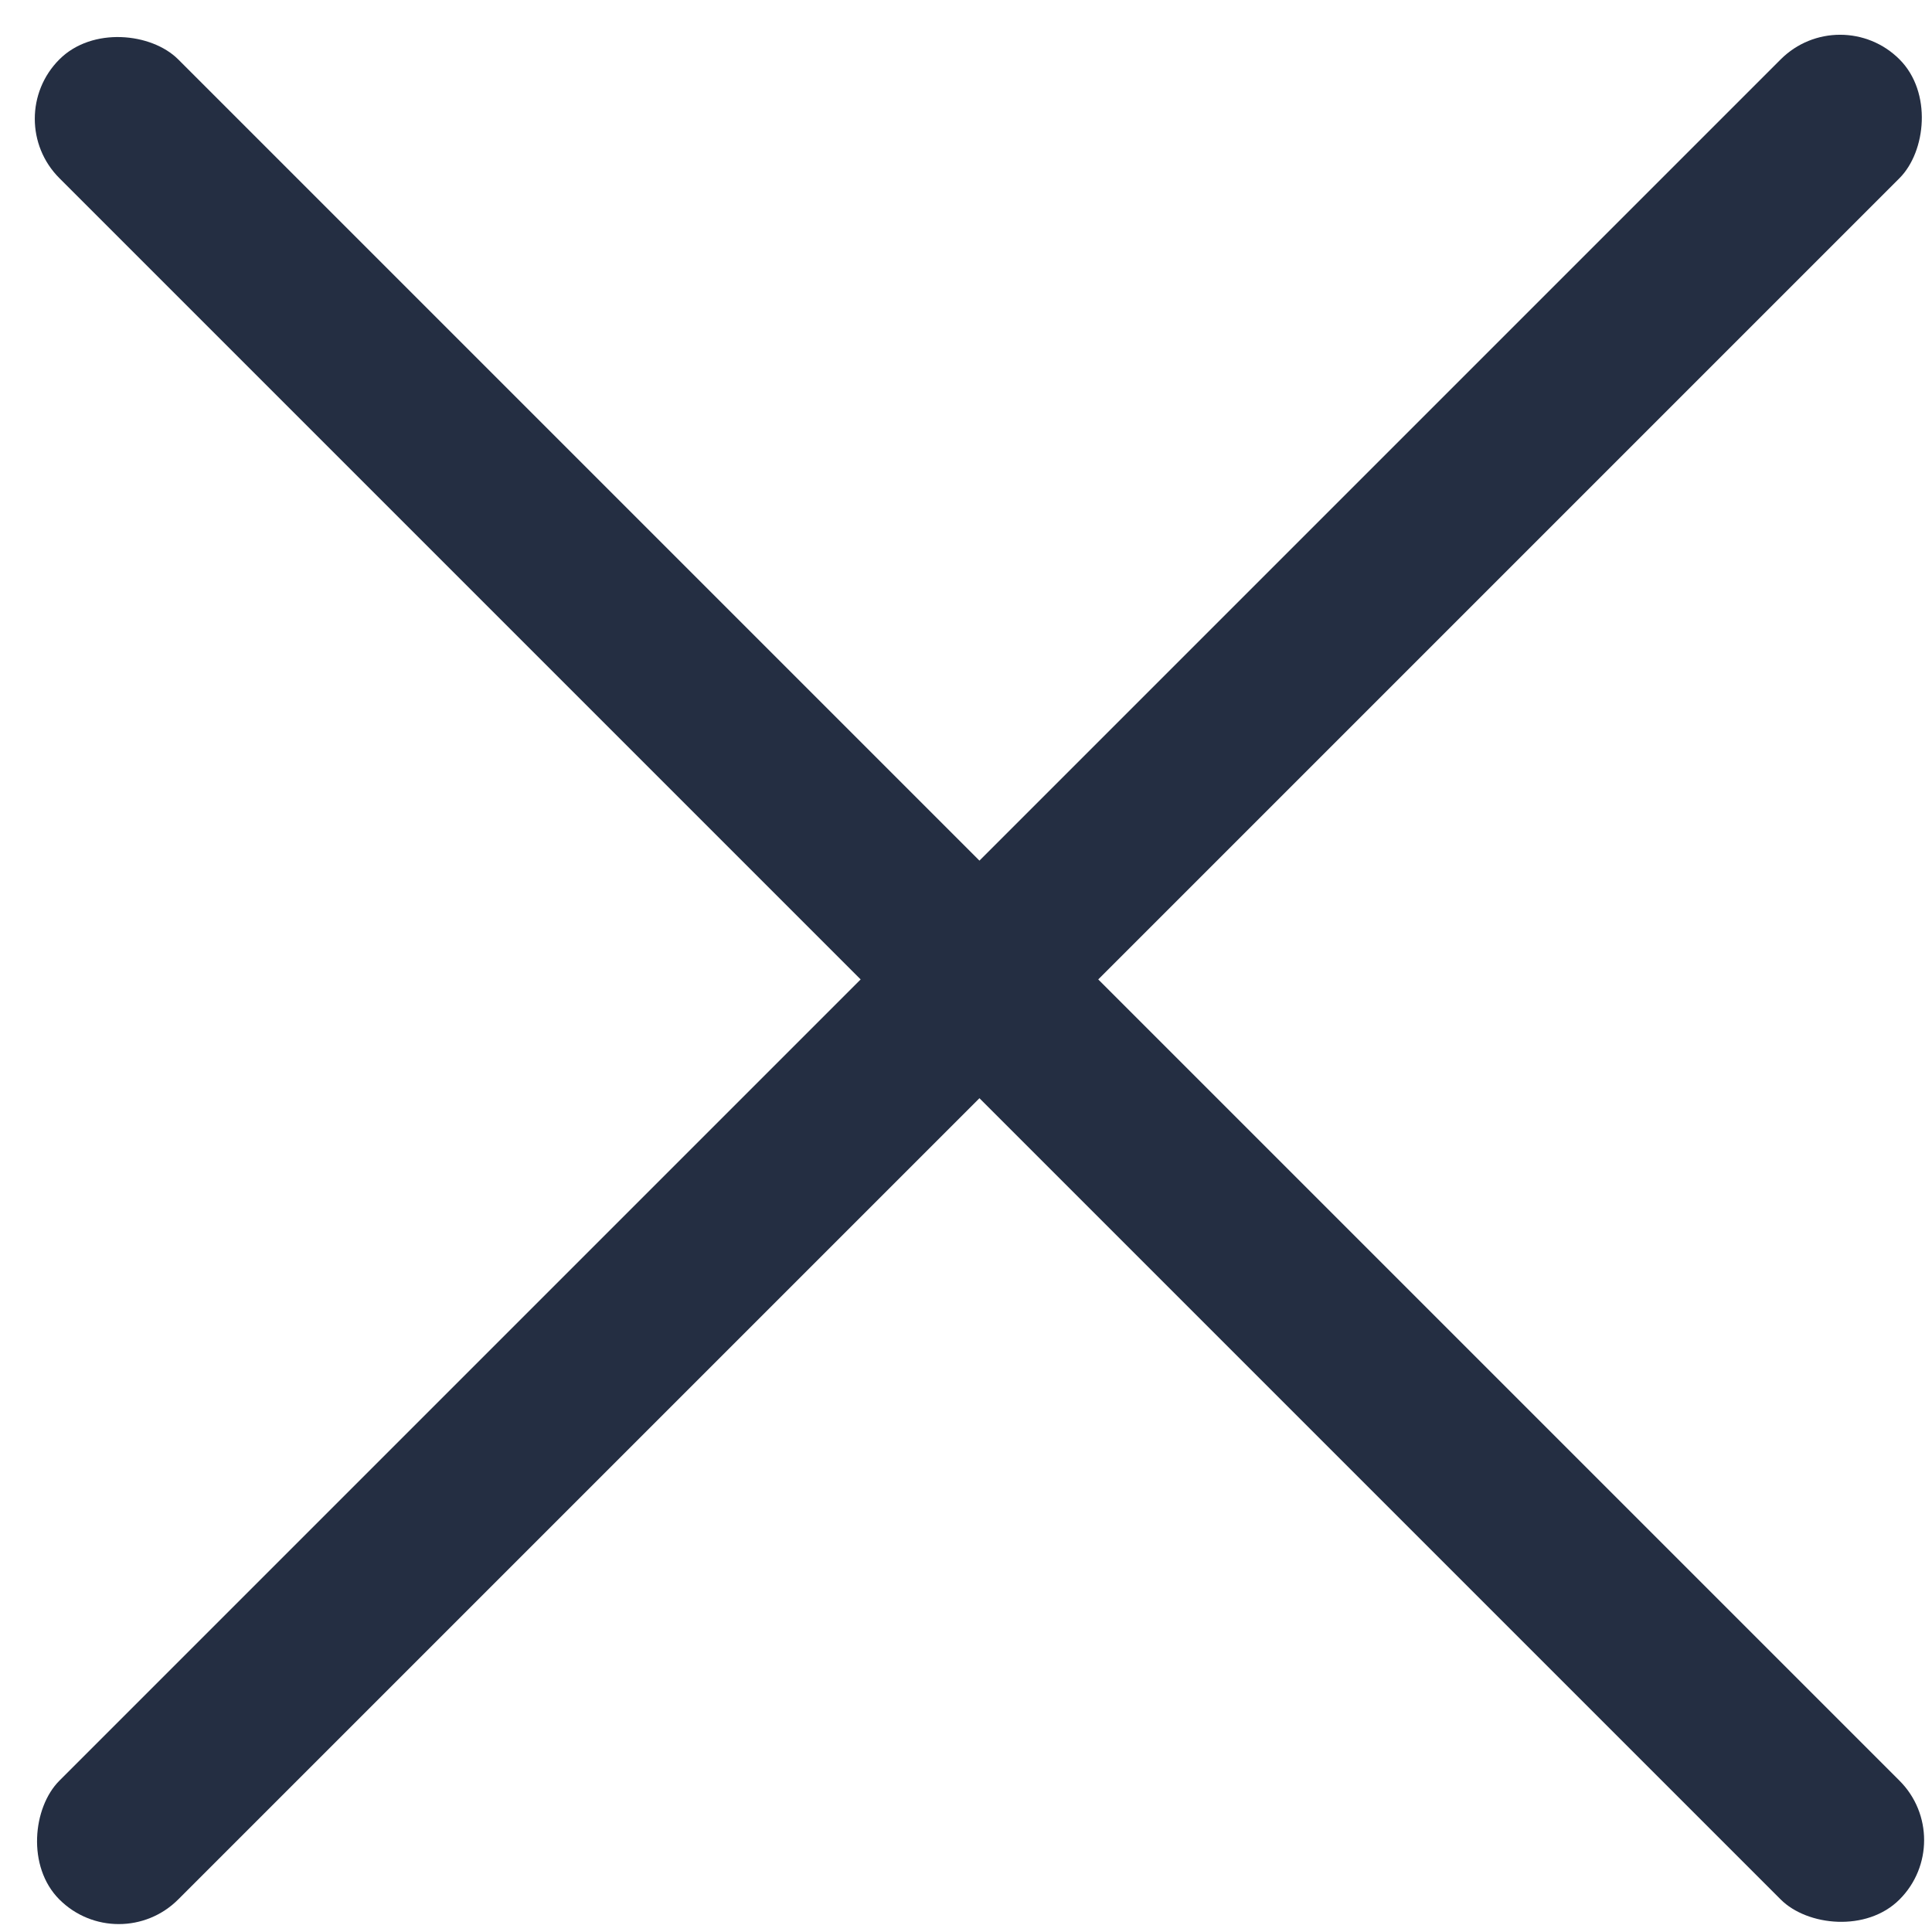 <svg width="23" height="23" viewBox="0 0 23 23" fill="none" xmlns="http://www.w3.org/2000/svg">
<rect y="1.414" width="2" height="30.98" rx="1" transform="rotate(-45 0 1.414)" fill="#242E42"/>
<rect x="1.414" y="23.32" width="2" height="30.98" rx="1" transform="rotate(-135 1.414 23.32)" fill="#242E42"/>
</svg>
